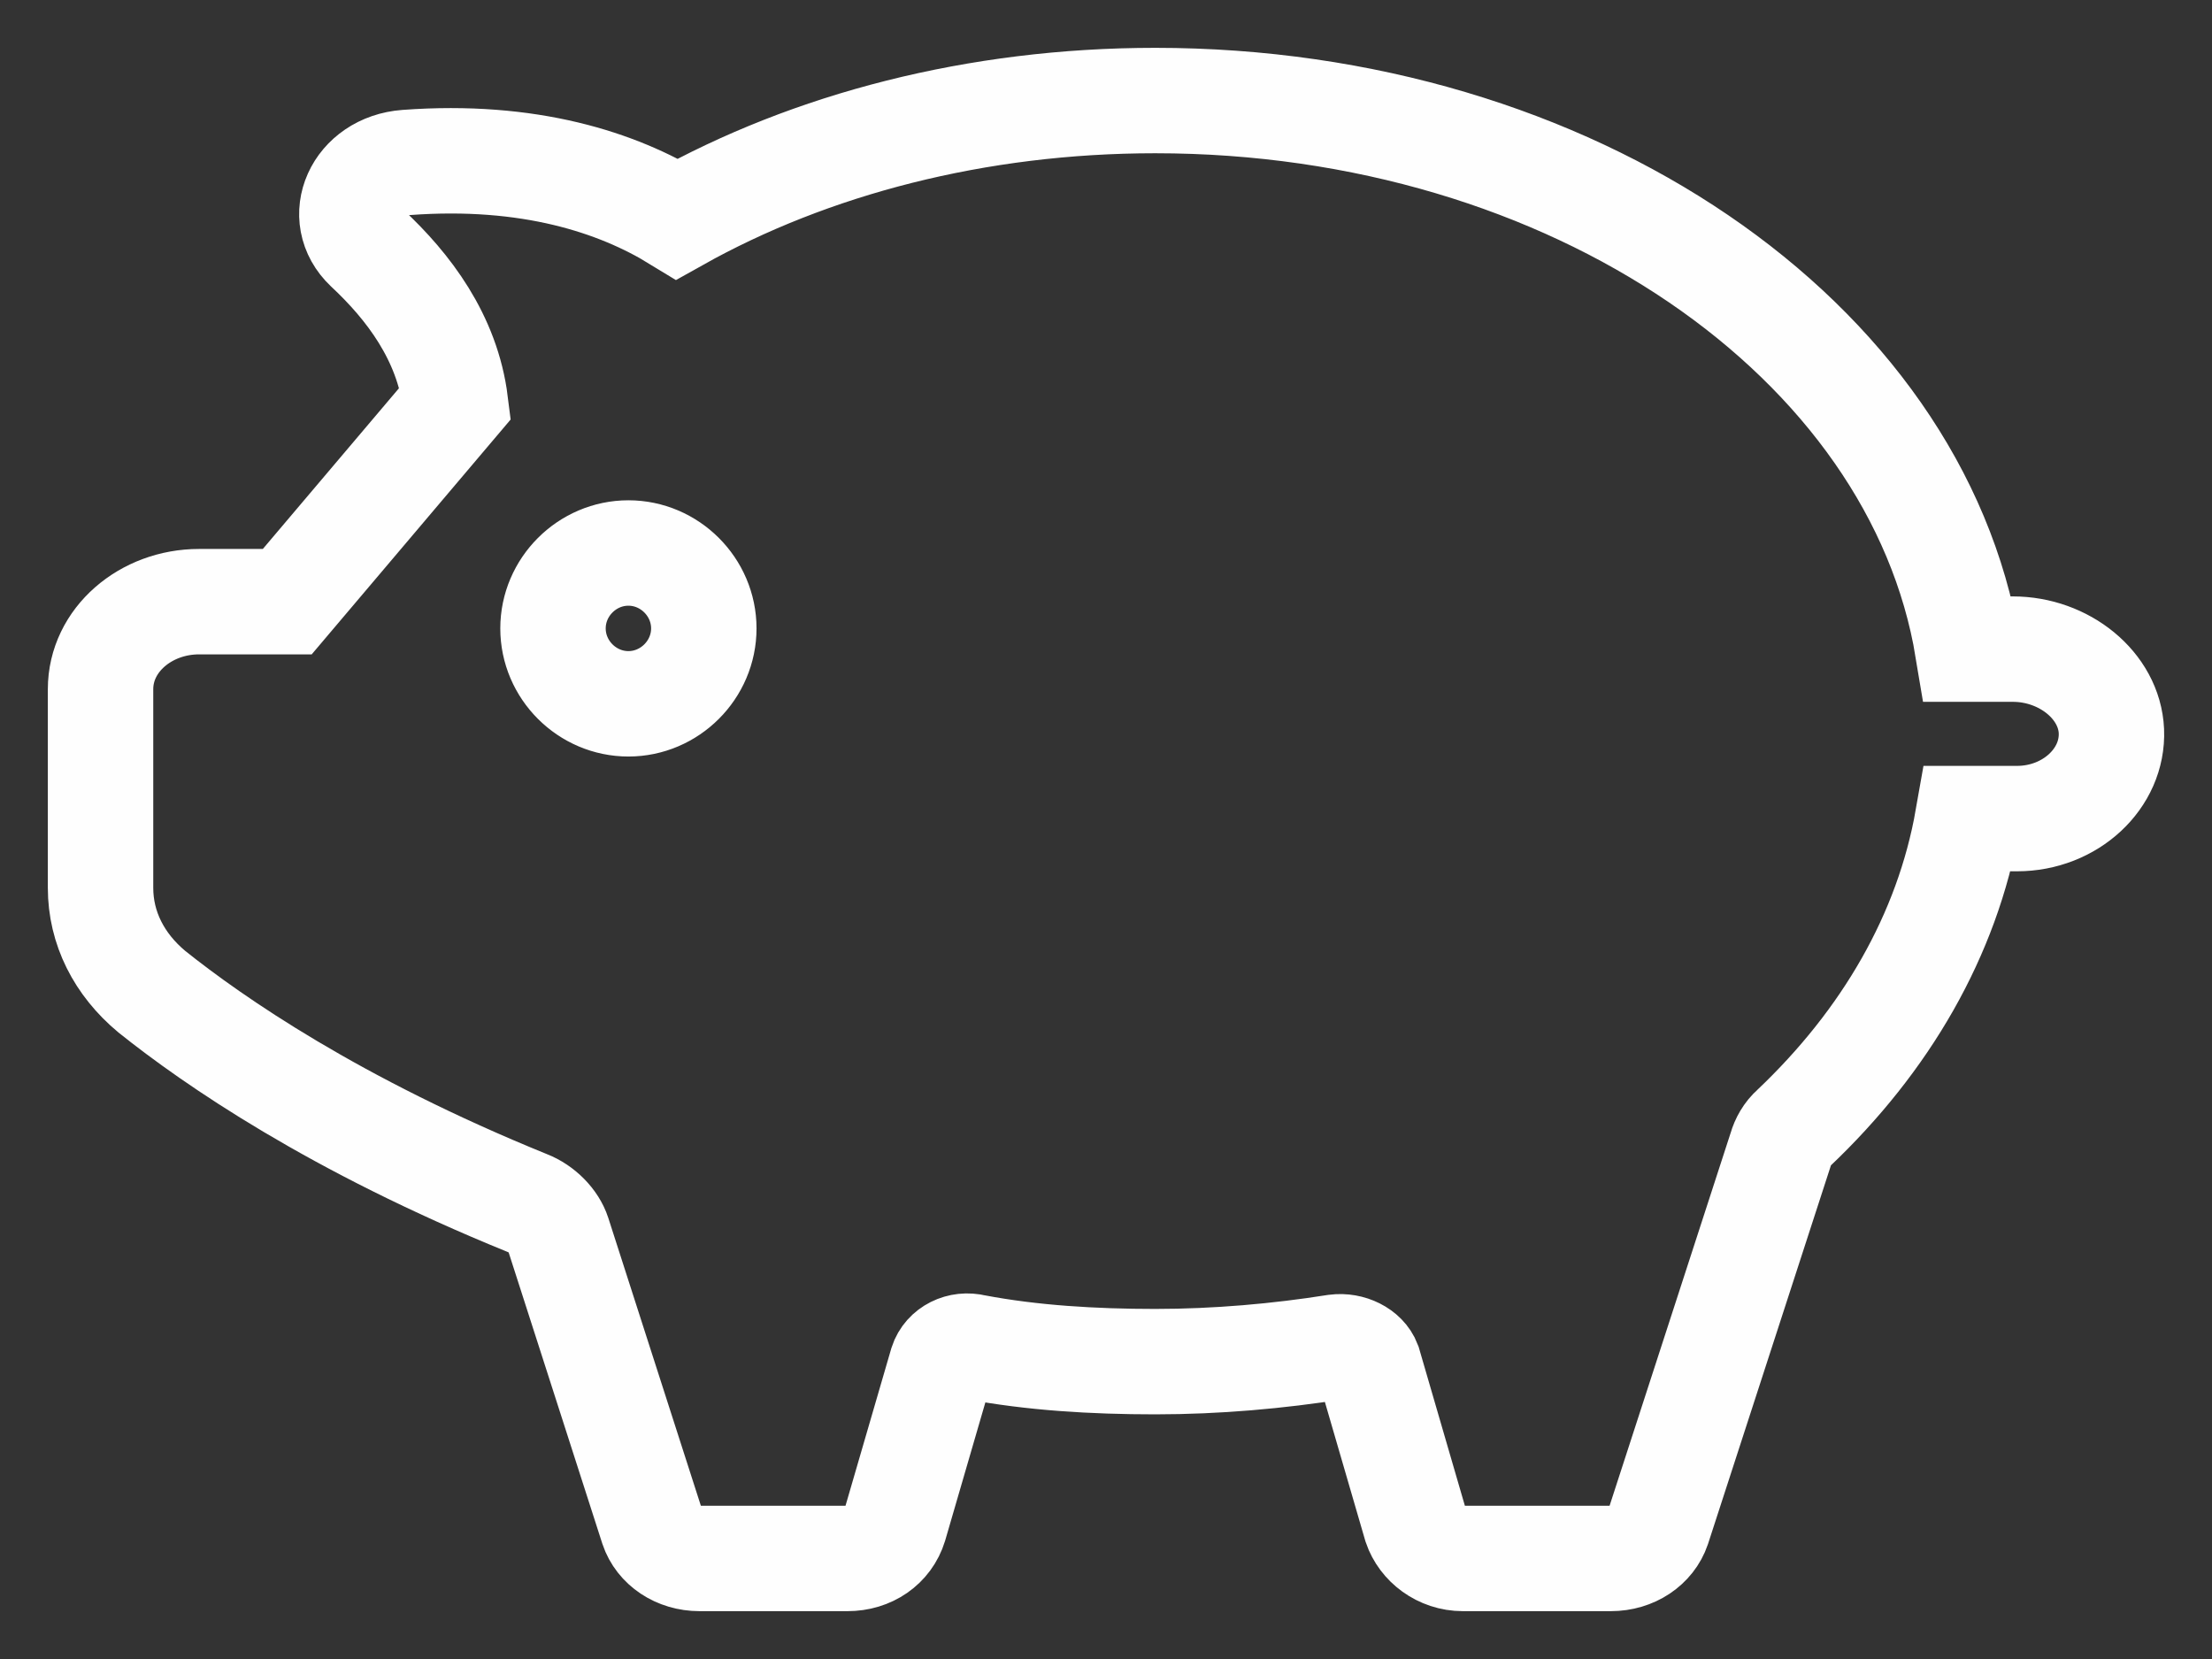 <svg width="44px" height="33px" viewBox="0 0 44 33" version="1.1" xmlns="http://www.w3.org/2000/svg" xmlns:xlink="http://www.w3.org/1999/xlink">
    <rect x="0" y="0" width="44" height="33" fill="#333333" stroke="none"/>
    <g id="Page-1" stroke="none" stroke-width="1" fill="none" fill-rule="evenodd">
        <g id="Images-05" transform="translate(-284, -1113)" stroke="#FEFEFE" stroke-width="2.097">
            <g id="Group-14" transform="translate(270, 1095)">
                <path d="M26.5,32 C25.678,32 25,31.322 25,30.5 C25,29.678 25.678,29 26.5,29 C27.321,29 28,29.678 28,30.5 C28,31.322 27.321,32 26.5,32 Z M19.714,29.968 L17.959,29.968 C16.898,29.968 16,30.73 16,31.709 L16,35.66 C16,36.458 16.367,37.182 17.02,37.726 C18.245,38.705 20.653,40.373 24.49,41.931 C24.775,42.041 25.02,42.294 25.102,42.548 L26.979,48.384 C27.101,48.746 27.469,49 27.917,49 L30.856,49 C31.305,49 31.672,48.746 31.795,48.348 L32.734,45.121 C32.816,44.867 33.102,44.723 33.387,44.795 C34.53,45.012 35.754,45.085 36.979,45.085 C38.203,45.085 39.427,44.976 40.57,44.795 C40.856,44.759 41.141,44.904 41.223,45.121 L42.162,48.348 C42.285,48.71 42.652,49 43.101,49 L46.04,49 C46.488,49 46.856,48.746 46.979,48.384 L49.427,40.844 C49.468,40.699 49.549,40.554 49.672,40.445 C51.509,38.705 52.733,36.602 53.141,34.283 L54.121,34.283 C55.182,34.283 56.039,33.485 55.999,32.542 C55.958,31.636 55.06,30.912 54.039,30.912 L53.141,30.912 C52.121,24.749 45.264,20 36.979,20 C33.428,20 30.122,20.87 27.469,22.356 C26.285,21.631 24.53,21.051 22.081,21.232 C21.102,21.305 20.653,22.32 21.306,22.937 C22.122,23.698 22.897,24.712 23.06,26.018 L19.714,29.968 Z" id="first-home-buyers-finance-icon"></path>
            </g>
        </g>
    </g>
</svg>